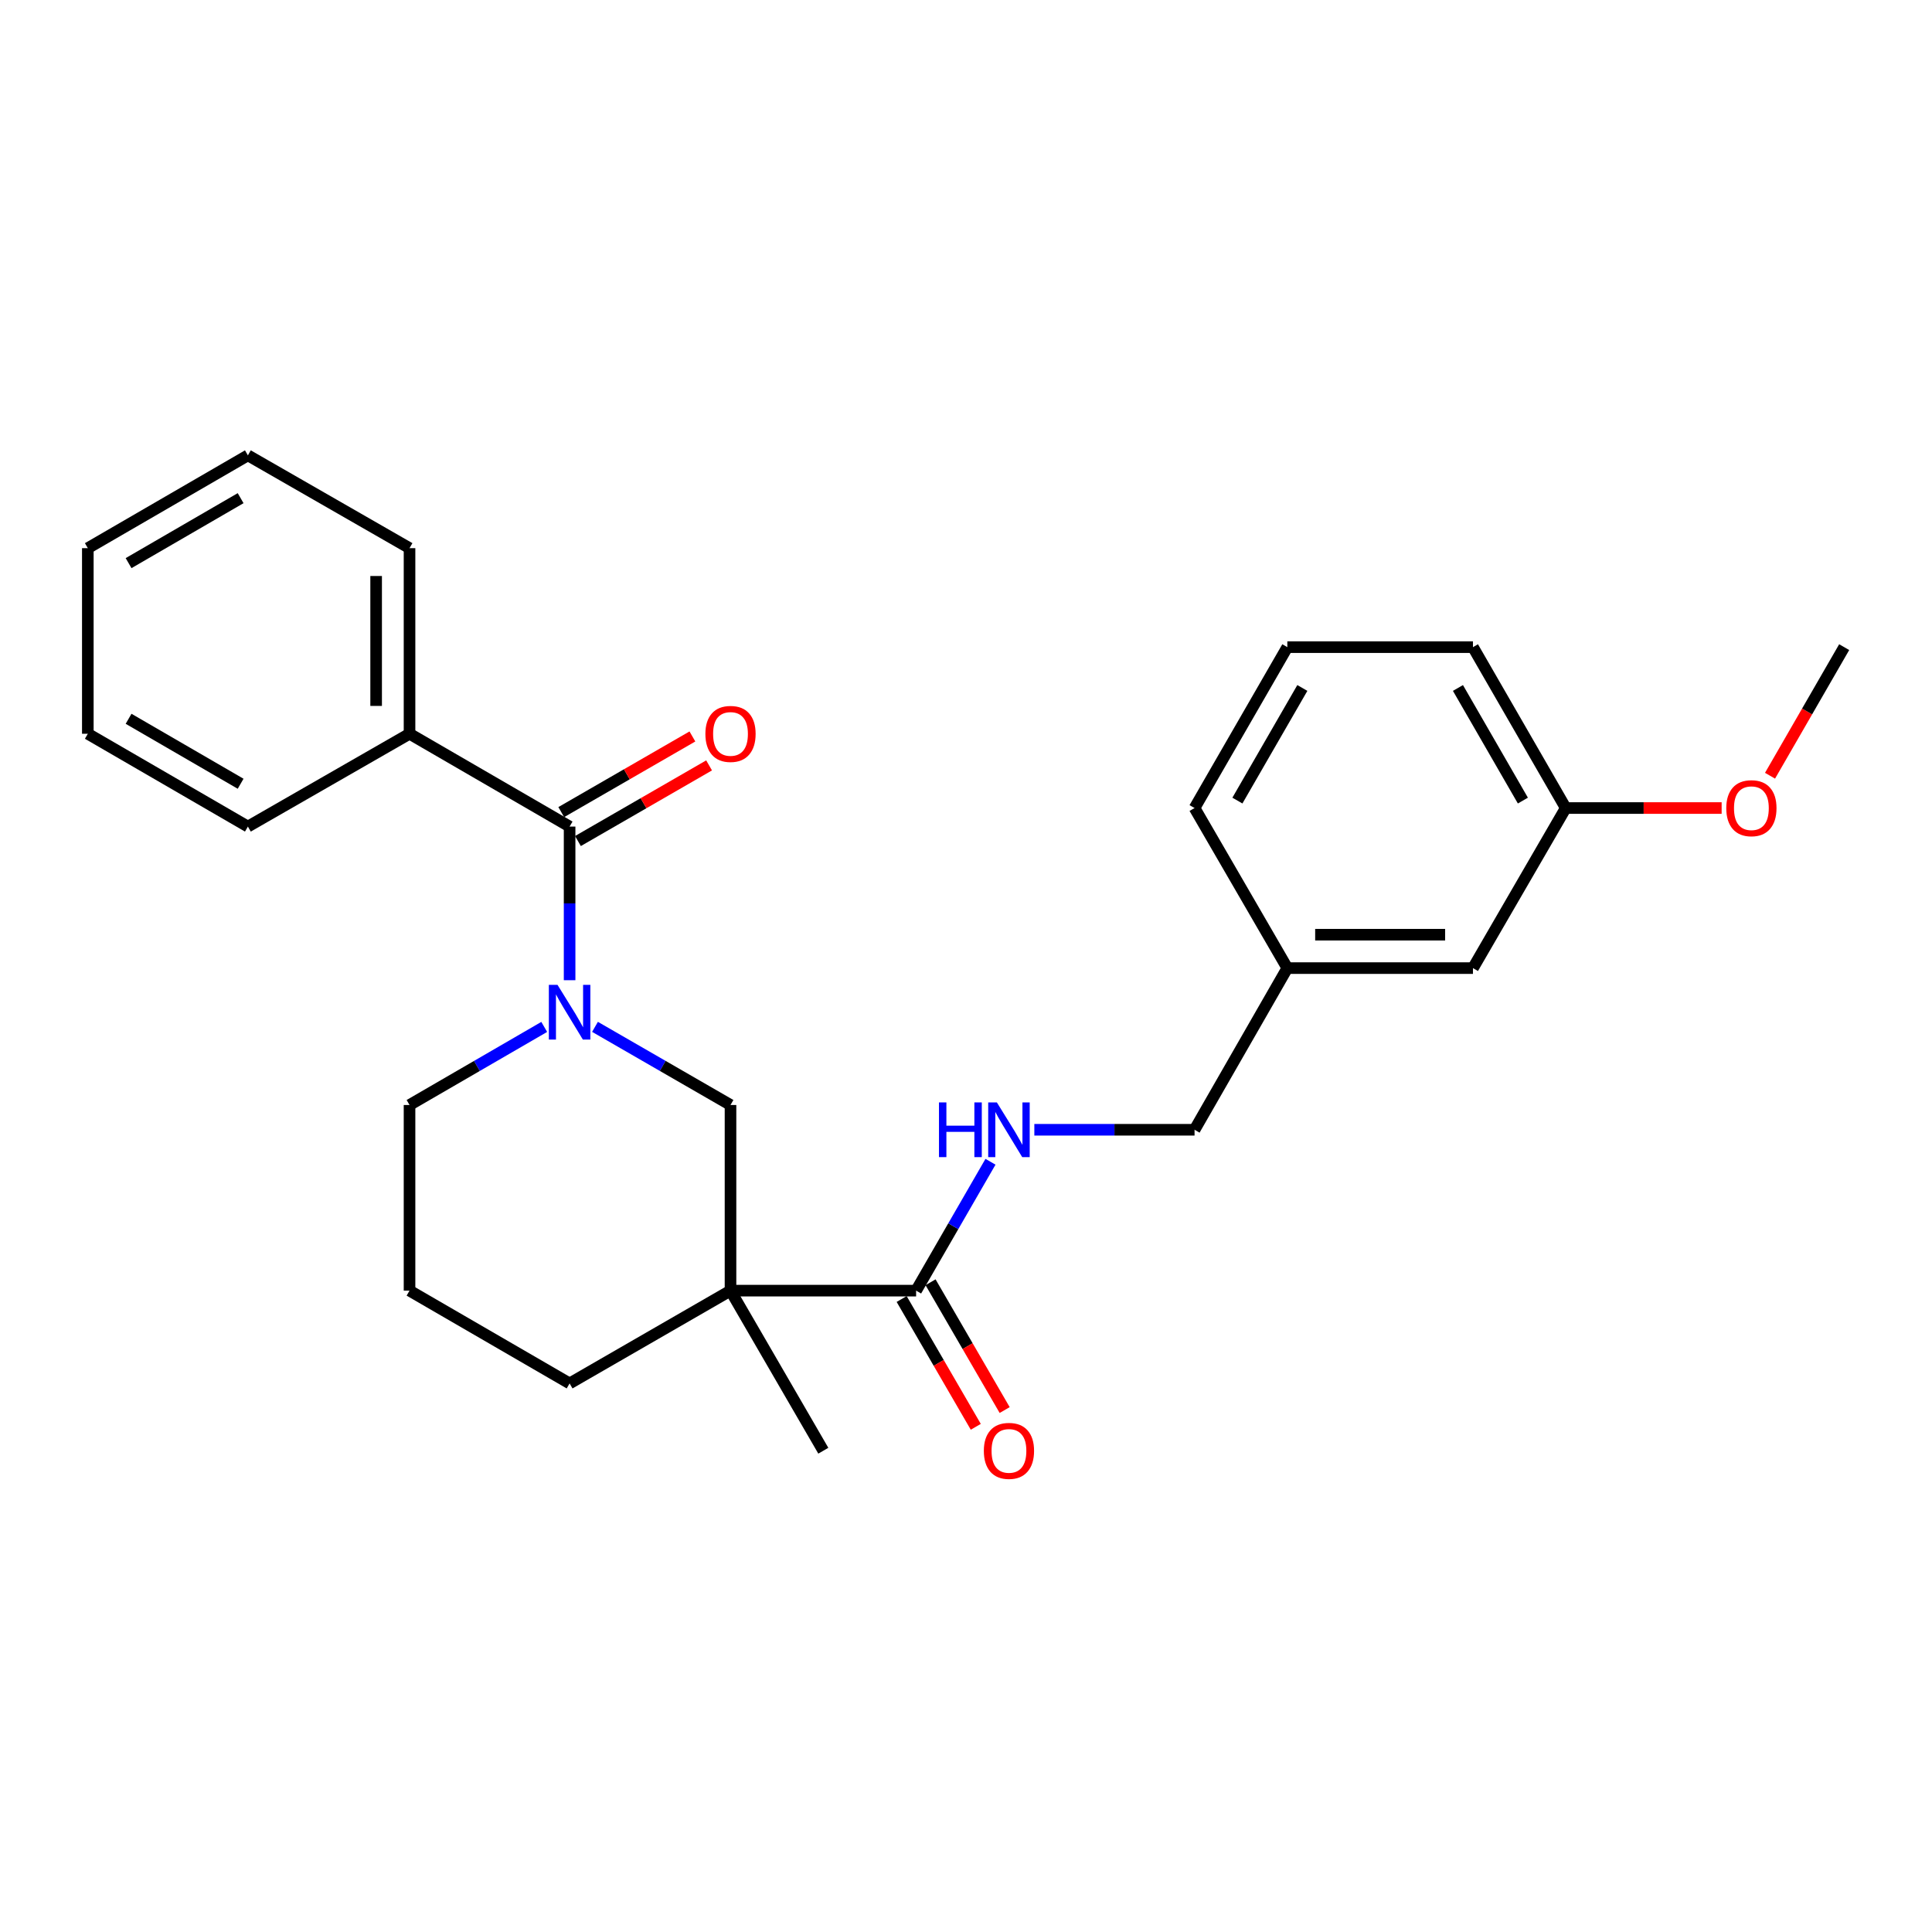 <?xml version='1.0' encoding='iso-8859-1'?>
<svg version='1.1' baseProfile='full'
              xmlns='http://www.w3.org/2000/svg'
                      xmlns:rdkit='http://www.rdkit.org/xml'
                      xmlns:xlink='http://www.w3.org/1999/xlink'
                  xml:space='preserve'
width='1000px' height='1000px' viewBox='0 0 1000 1000'>
<!-- END OF HEADER -->
<rect style='opacity:1.0;fill:#FFFFFF;stroke:none' width='1000' height='1000' x='0' y='0'> </rect>
<path class='bond-1' d='M 294.825,507.355 L 294.825,467.593' style='fill:none;fill-rule:evenodd;stroke:#0000FF;stroke-width:6px;stroke-linecap:butt;stroke-linejoin:miter;stroke-opacity:1' />
<path class='bond-1' d='M 294.825,467.593 L 294.825,427.832' style='fill:none;fill-rule:evenodd;stroke:#000000;stroke-width:6px;stroke-linecap:butt;stroke-linejoin:miter;stroke-opacity:1' />
<path class='bond-3' d='M 307.969,531.497 L 343.039,551.721' style='fill:none;fill-rule:evenodd;stroke:#0000FF;stroke-width:6px;stroke-linecap:butt;stroke-linejoin:miter;stroke-opacity:1' />
<path class='bond-3' d='M 343.039,551.721 L 378.109,571.946' style='fill:none;fill-rule:evenodd;stroke:#000000;stroke-width:6px;stroke-linecap:butt;stroke-linejoin:miter;stroke-opacity:1' />
<path class='bond-9' d='M 281.691,531.531 L 246.833,551.738' style='fill:none;fill-rule:evenodd;stroke:#0000FF;stroke-width:6px;stroke-linecap:butt;stroke-linejoin:miter;stroke-opacity:1' />
<path class='bond-9' d='M 246.833,551.738 L 211.974,571.946' style='fill:none;fill-rule:evenodd;stroke:#000000;stroke-width:6px;stroke-linecap:butt;stroke-linejoin:miter;stroke-opacity:1' />
<path class='bond-0' d='M 378.109,668.031 L 378.109,571.946' style='fill:none;fill-rule:evenodd;stroke:#000000;stroke-width:6px;stroke-linecap:butt;stroke-linejoin:miter;stroke-opacity:1' />
<path class='bond-2' d='M 378.109,668.031 L 474.176,668.031' style='fill:none;fill-rule:evenodd;stroke:#000000;stroke-width:6px;stroke-linecap:butt;stroke-linejoin:miter;stroke-opacity:1' />
<path class='bond-11' d='M 378.109,668.031 L 426.147,750.892' style='fill:none;fill-rule:evenodd;stroke:#000000;stroke-width:6px;stroke-linecap:butt;stroke-linejoin:miter;stroke-opacity:1' />
<path class='bond-26' d='M 378.109,668.031 L 294.825,716.059' style='fill:none;fill-rule:evenodd;stroke:#000000;stroke-width:6px;stroke-linecap:butt;stroke-linejoin:miter;stroke-opacity:1' />
<path class='bond-5' d='M 299.144,435.319 L 333.084,415.742' style='fill:none;fill-rule:evenodd;stroke:#000000;stroke-width:6px;stroke-linecap:butt;stroke-linejoin:miter;stroke-opacity:1' />
<path class='bond-5' d='M 333.084,415.742 L 367.024,396.166' style='fill:none;fill-rule:evenodd;stroke:#FF0000;stroke-width:6px;stroke-linecap:butt;stroke-linejoin:miter;stroke-opacity:1' />
<path class='bond-5' d='M 290.507,420.345 L 324.447,400.768' style='fill:none;fill-rule:evenodd;stroke:#000000;stroke-width:6px;stroke-linecap:butt;stroke-linejoin:miter;stroke-opacity:1' />
<path class='bond-5' d='M 324.447,400.768 L 358.387,381.191' style='fill:none;fill-rule:evenodd;stroke:#FF0000;stroke-width:6px;stroke-linecap:butt;stroke-linejoin:miter;stroke-opacity:1' />
<path class='bond-6' d='M 294.825,427.832 L 211.974,379.794' style='fill:none;fill-rule:evenodd;stroke:#000000;stroke-width:6px;stroke-linecap:butt;stroke-linejoin:miter;stroke-opacity:1' />
<path class='bond-4' d='M 474.176,668.031 L 493.424,634.681' style='fill:none;fill-rule:evenodd;stroke:#000000;stroke-width:6px;stroke-linecap:butt;stroke-linejoin:miter;stroke-opacity:1' />
<path class='bond-4' d='M 493.424,634.681 L 512.673,601.33' style='fill:none;fill-rule:evenodd;stroke:#0000FF;stroke-width:6px;stroke-linecap:butt;stroke-linejoin:miter;stroke-opacity:1' />
<path class='bond-7' d='M 466.699,672.368 L 485.88,705.441' style='fill:none;fill-rule:evenodd;stroke:#000000;stroke-width:6px;stroke-linecap:butt;stroke-linejoin:miter;stroke-opacity:1' />
<path class='bond-7' d='M 485.88,705.441 L 505.062,738.514' style='fill:none;fill-rule:evenodd;stroke:#FF0000;stroke-width:6px;stroke-linecap:butt;stroke-linejoin:miter;stroke-opacity:1' />
<path class='bond-7' d='M 481.652,663.695 L 500.834,696.768' style='fill:none;fill-rule:evenodd;stroke:#000000;stroke-width:6px;stroke-linecap:butt;stroke-linejoin:miter;stroke-opacity:1' />
<path class='bond-7' d='M 500.834,696.768 L 520.015,729.841' style='fill:none;fill-rule:evenodd;stroke:#FF0000;stroke-width:6px;stroke-linecap:butt;stroke-linejoin:miter;stroke-opacity:1' />
<path class='bond-8' d='M 535.374,584.767 L 576.837,584.767' style='fill:none;fill-rule:evenodd;stroke:#0000FF;stroke-width:6px;stroke-linecap:butt;stroke-linejoin:miter;stroke-opacity:1' />
<path class='bond-8' d='M 576.837,584.767 L 618.299,584.767' style='fill:none;fill-rule:evenodd;stroke:#000000;stroke-width:6px;stroke-linecap:butt;stroke-linejoin:miter;stroke-opacity:1' />
<path class='bond-18' d='M 211.974,379.794 L 211.974,283.727' style='fill:none;fill-rule:evenodd;stroke:#000000;stroke-width:6px;stroke-linecap:butt;stroke-linejoin:miter;stroke-opacity:1' />
<path class='bond-18' d='M 194.687,365.384 L 194.687,298.137' style='fill:none;fill-rule:evenodd;stroke:#000000;stroke-width:6px;stroke-linecap:butt;stroke-linejoin:miter;stroke-opacity:1' />
<path class='bond-19' d='M 211.974,379.794 L 128.306,427.832' style='fill:none;fill-rule:evenodd;stroke:#000000;stroke-width:6px;stroke-linecap:butt;stroke-linejoin:miter;stroke-opacity:1' />
<path class='bond-13' d='M 618.299,584.767 L 666.318,501.089' style='fill:none;fill-rule:evenodd;stroke:#000000;stroke-width:6px;stroke-linecap:butt;stroke-linejoin:miter;stroke-opacity:1' />
<path class='bond-16' d='M 211.974,571.946 L 211.974,668.031' style='fill:none;fill-rule:evenodd;stroke:#000000;stroke-width:6px;stroke-linecap:butt;stroke-linejoin:miter;stroke-opacity:1' />
<path class='bond-10' d='M 294.825,716.059 L 211.974,668.031' style='fill:none;fill-rule:evenodd;stroke:#000000;stroke-width:6px;stroke-linecap:butt;stroke-linejoin:miter;stroke-opacity:1' />
<path class='bond-12' d='M 762.403,501.089 L 666.318,501.089' style='fill:none;fill-rule:evenodd;stroke:#000000;stroke-width:6px;stroke-linecap:butt;stroke-linejoin:miter;stroke-opacity:1' />
<path class='bond-12' d='M 747.99,483.802 L 680.731,483.802' style='fill:none;fill-rule:evenodd;stroke:#000000;stroke-width:6px;stroke-linecap:butt;stroke-linejoin:miter;stroke-opacity:1' />
<path class='bond-14' d='M 762.403,501.089 L 810.422,418.238' style='fill:none;fill-rule:evenodd;stroke:#000000;stroke-width:6px;stroke-linecap:butt;stroke-linejoin:miter;stroke-opacity:1' />
<path class='bond-20' d='M 666.318,501.089 L 618.299,418.238' style='fill:none;fill-rule:evenodd;stroke:#000000;stroke-width:6px;stroke-linecap:butt;stroke-linejoin:miter;stroke-opacity:1' />
<path class='bond-15' d='M 810.422,418.238 L 850.768,418.238' style='fill:none;fill-rule:evenodd;stroke:#000000;stroke-width:6px;stroke-linecap:butt;stroke-linejoin:miter;stroke-opacity:1' />
<path class='bond-15' d='M 850.768,418.238 L 891.115,418.238' style='fill:none;fill-rule:evenodd;stroke:#FF0000;stroke-width:6px;stroke-linecap:butt;stroke-linejoin:miter;stroke-opacity:1' />
<path class='bond-28' d='M 810.422,418.238 L 762.403,334.963' style='fill:none;fill-rule:evenodd;stroke:#000000;stroke-width:6px;stroke-linecap:butt;stroke-linejoin:miter;stroke-opacity:1' />
<path class='bond-28' d='M 788.244,414.382 L 754.631,356.09' style='fill:none;fill-rule:evenodd;stroke:#000000;stroke-width:6px;stroke-linecap:butt;stroke-linejoin:miter;stroke-opacity:1' />
<path class='bond-22' d='M 916.162,401.514 L 935.354,368.239' style='fill:none;fill-rule:evenodd;stroke:#FF0000;stroke-width:6px;stroke-linecap:butt;stroke-linejoin:miter;stroke-opacity:1' />
<path class='bond-22' d='M 935.354,368.239 L 954.545,334.963' style='fill:none;fill-rule:evenodd;stroke:#000000;stroke-width:6px;stroke-linecap:butt;stroke-linejoin:miter;stroke-opacity:1' />
<path class='bond-17' d='M 666.318,334.963 L 618.299,418.238' style='fill:none;fill-rule:evenodd;stroke:#000000;stroke-width:6px;stroke-linecap:butt;stroke-linejoin:miter;stroke-opacity:1' />
<path class='bond-17' d='M 674.09,356.09 L 640.477,414.382' style='fill:none;fill-rule:evenodd;stroke:#000000;stroke-width:6px;stroke-linecap:butt;stroke-linejoin:miter;stroke-opacity:1' />
<path class='bond-21' d='M 666.318,334.963 L 762.403,334.963' style='fill:none;fill-rule:evenodd;stroke:#000000;stroke-width:6px;stroke-linecap:butt;stroke-linejoin:miter;stroke-opacity:1' />
<path class='bond-23' d='M 211.974,283.727 L 128.306,235.69' style='fill:none;fill-rule:evenodd;stroke:#000000;stroke-width:6px;stroke-linecap:butt;stroke-linejoin:miter;stroke-opacity:1' />
<path class='bond-24' d='M 128.306,427.832 L 45.455,379.794' style='fill:none;fill-rule:evenodd;stroke:#000000;stroke-width:6px;stroke-linecap:butt;stroke-linejoin:miter;stroke-opacity:1' />
<path class='bond-24' d='M 124.549,405.671 L 66.553,372.045' style='fill:none;fill-rule:evenodd;stroke:#000000;stroke-width:6px;stroke-linecap:butt;stroke-linejoin:miter;stroke-opacity:1' />
<path class='bond-27' d='M 128.306,235.69 L 45.455,283.727' style='fill:none;fill-rule:evenodd;stroke:#000000;stroke-width:6px;stroke-linecap:butt;stroke-linejoin:miter;stroke-opacity:1' />
<path class='bond-27' d='M 124.549,257.85 L 66.553,291.477' style='fill:none;fill-rule:evenodd;stroke:#000000;stroke-width:6px;stroke-linecap:butt;stroke-linejoin:miter;stroke-opacity:1' />
<path class='bond-25' d='M 45.455,379.794 L 45.455,283.727' style='fill:none;fill-rule:evenodd;stroke:#000000;stroke-width:6px;stroke-linecap:butt;stroke-linejoin:miter;stroke-opacity:1' />
<path  class='atom-0' d='M 288.565 509.757
L 297.845 524.757
Q 298.765 526.237, 300.245 528.917
Q 301.725 531.597, 301.805 531.757
L 301.805 509.757
L 305.565 509.757
L 305.565 538.077
L 301.685 538.077
L 291.725 521.677
Q 290.565 519.757, 289.325 517.557
Q 288.125 515.357, 287.765 514.677
L 287.765 538.077
L 284.085 538.077
L 284.085 509.757
L 288.565 509.757
' fill='#0000FF'/>
<path  class='atom-5' d='M 486.013 570.607
L 489.853 570.607
L 489.853 582.647
L 504.333 582.647
L 504.333 570.607
L 508.173 570.607
L 508.173 598.927
L 504.333 598.927
L 504.333 585.847
L 489.853 585.847
L 489.853 598.927
L 486.013 598.927
L 486.013 570.607
' fill='#0000FF'/>
<path  class='atom-5' d='M 515.973 570.607
L 525.253 585.607
Q 526.173 587.087, 527.653 589.767
Q 529.133 592.447, 529.213 592.607
L 529.213 570.607
L 532.973 570.607
L 532.973 598.927
L 529.093 598.927
L 519.133 582.527
Q 517.973 580.607, 516.733 578.407
Q 515.533 576.207, 515.173 575.527
L 515.173 598.927
L 511.493 598.927
L 511.493 570.607
L 515.973 570.607
' fill='#0000FF'/>
<path  class='atom-6' d='M 365.109 379.874
Q 365.109 373.074, 368.469 369.274
Q 371.829 365.474, 378.109 365.474
Q 384.389 365.474, 387.749 369.274
Q 391.109 373.074, 391.109 379.874
Q 391.109 386.754, 387.709 390.674
Q 384.309 394.554, 378.109 394.554
Q 371.869 394.554, 368.469 390.674
Q 365.109 386.794, 365.109 379.874
M 378.109 391.354
Q 382.429 391.354, 384.749 388.474
Q 387.109 385.554, 387.109 379.874
Q 387.109 374.314, 384.749 371.514
Q 382.429 368.674, 378.109 368.674
Q 373.789 368.674, 371.429 371.474
Q 369.109 374.274, 369.109 379.874
Q 369.109 385.594, 371.429 388.474
Q 373.789 391.354, 378.109 391.354
' fill='#FF0000'/>
<path  class='atom-8' d='M 509.233 750.972
Q 509.233 744.172, 512.593 740.372
Q 515.953 736.572, 522.233 736.572
Q 528.513 736.572, 531.873 740.372
Q 535.233 744.172, 535.233 750.972
Q 535.233 757.852, 531.833 761.772
Q 528.433 765.652, 522.233 765.652
Q 515.993 765.652, 512.593 761.772
Q 509.233 757.892, 509.233 750.972
M 522.233 762.452
Q 526.553 762.452, 528.873 759.572
Q 531.233 756.652, 531.233 750.972
Q 531.233 745.412, 528.873 742.612
Q 526.553 739.772, 522.233 739.772
Q 517.913 739.772, 515.553 742.572
Q 513.233 745.372, 513.233 750.972
Q 513.233 756.692, 515.553 759.572
Q 517.913 762.452, 522.233 762.452
' fill='#FF0000'/>
<path  class='atom-16' d='M 893.517 418.318
Q 893.517 411.518, 896.877 407.718
Q 900.237 403.918, 906.517 403.918
Q 912.797 403.918, 916.157 407.718
Q 919.517 411.518, 919.517 418.318
Q 919.517 425.198, 916.117 429.118
Q 912.717 432.998, 906.517 432.998
Q 900.277 432.998, 896.877 429.118
Q 893.517 425.238, 893.517 418.318
M 906.517 429.798
Q 910.837 429.798, 913.157 426.918
Q 915.517 423.998, 915.517 418.318
Q 915.517 412.758, 913.157 409.958
Q 910.837 407.118, 906.517 407.118
Q 902.197 407.118, 899.837 409.918
Q 897.517 412.718, 897.517 418.318
Q 897.517 424.038, 899.837 426.918
Q 902.197 429.798, 906.517 429.798
' fill='#FF0000'/>
</svg>

